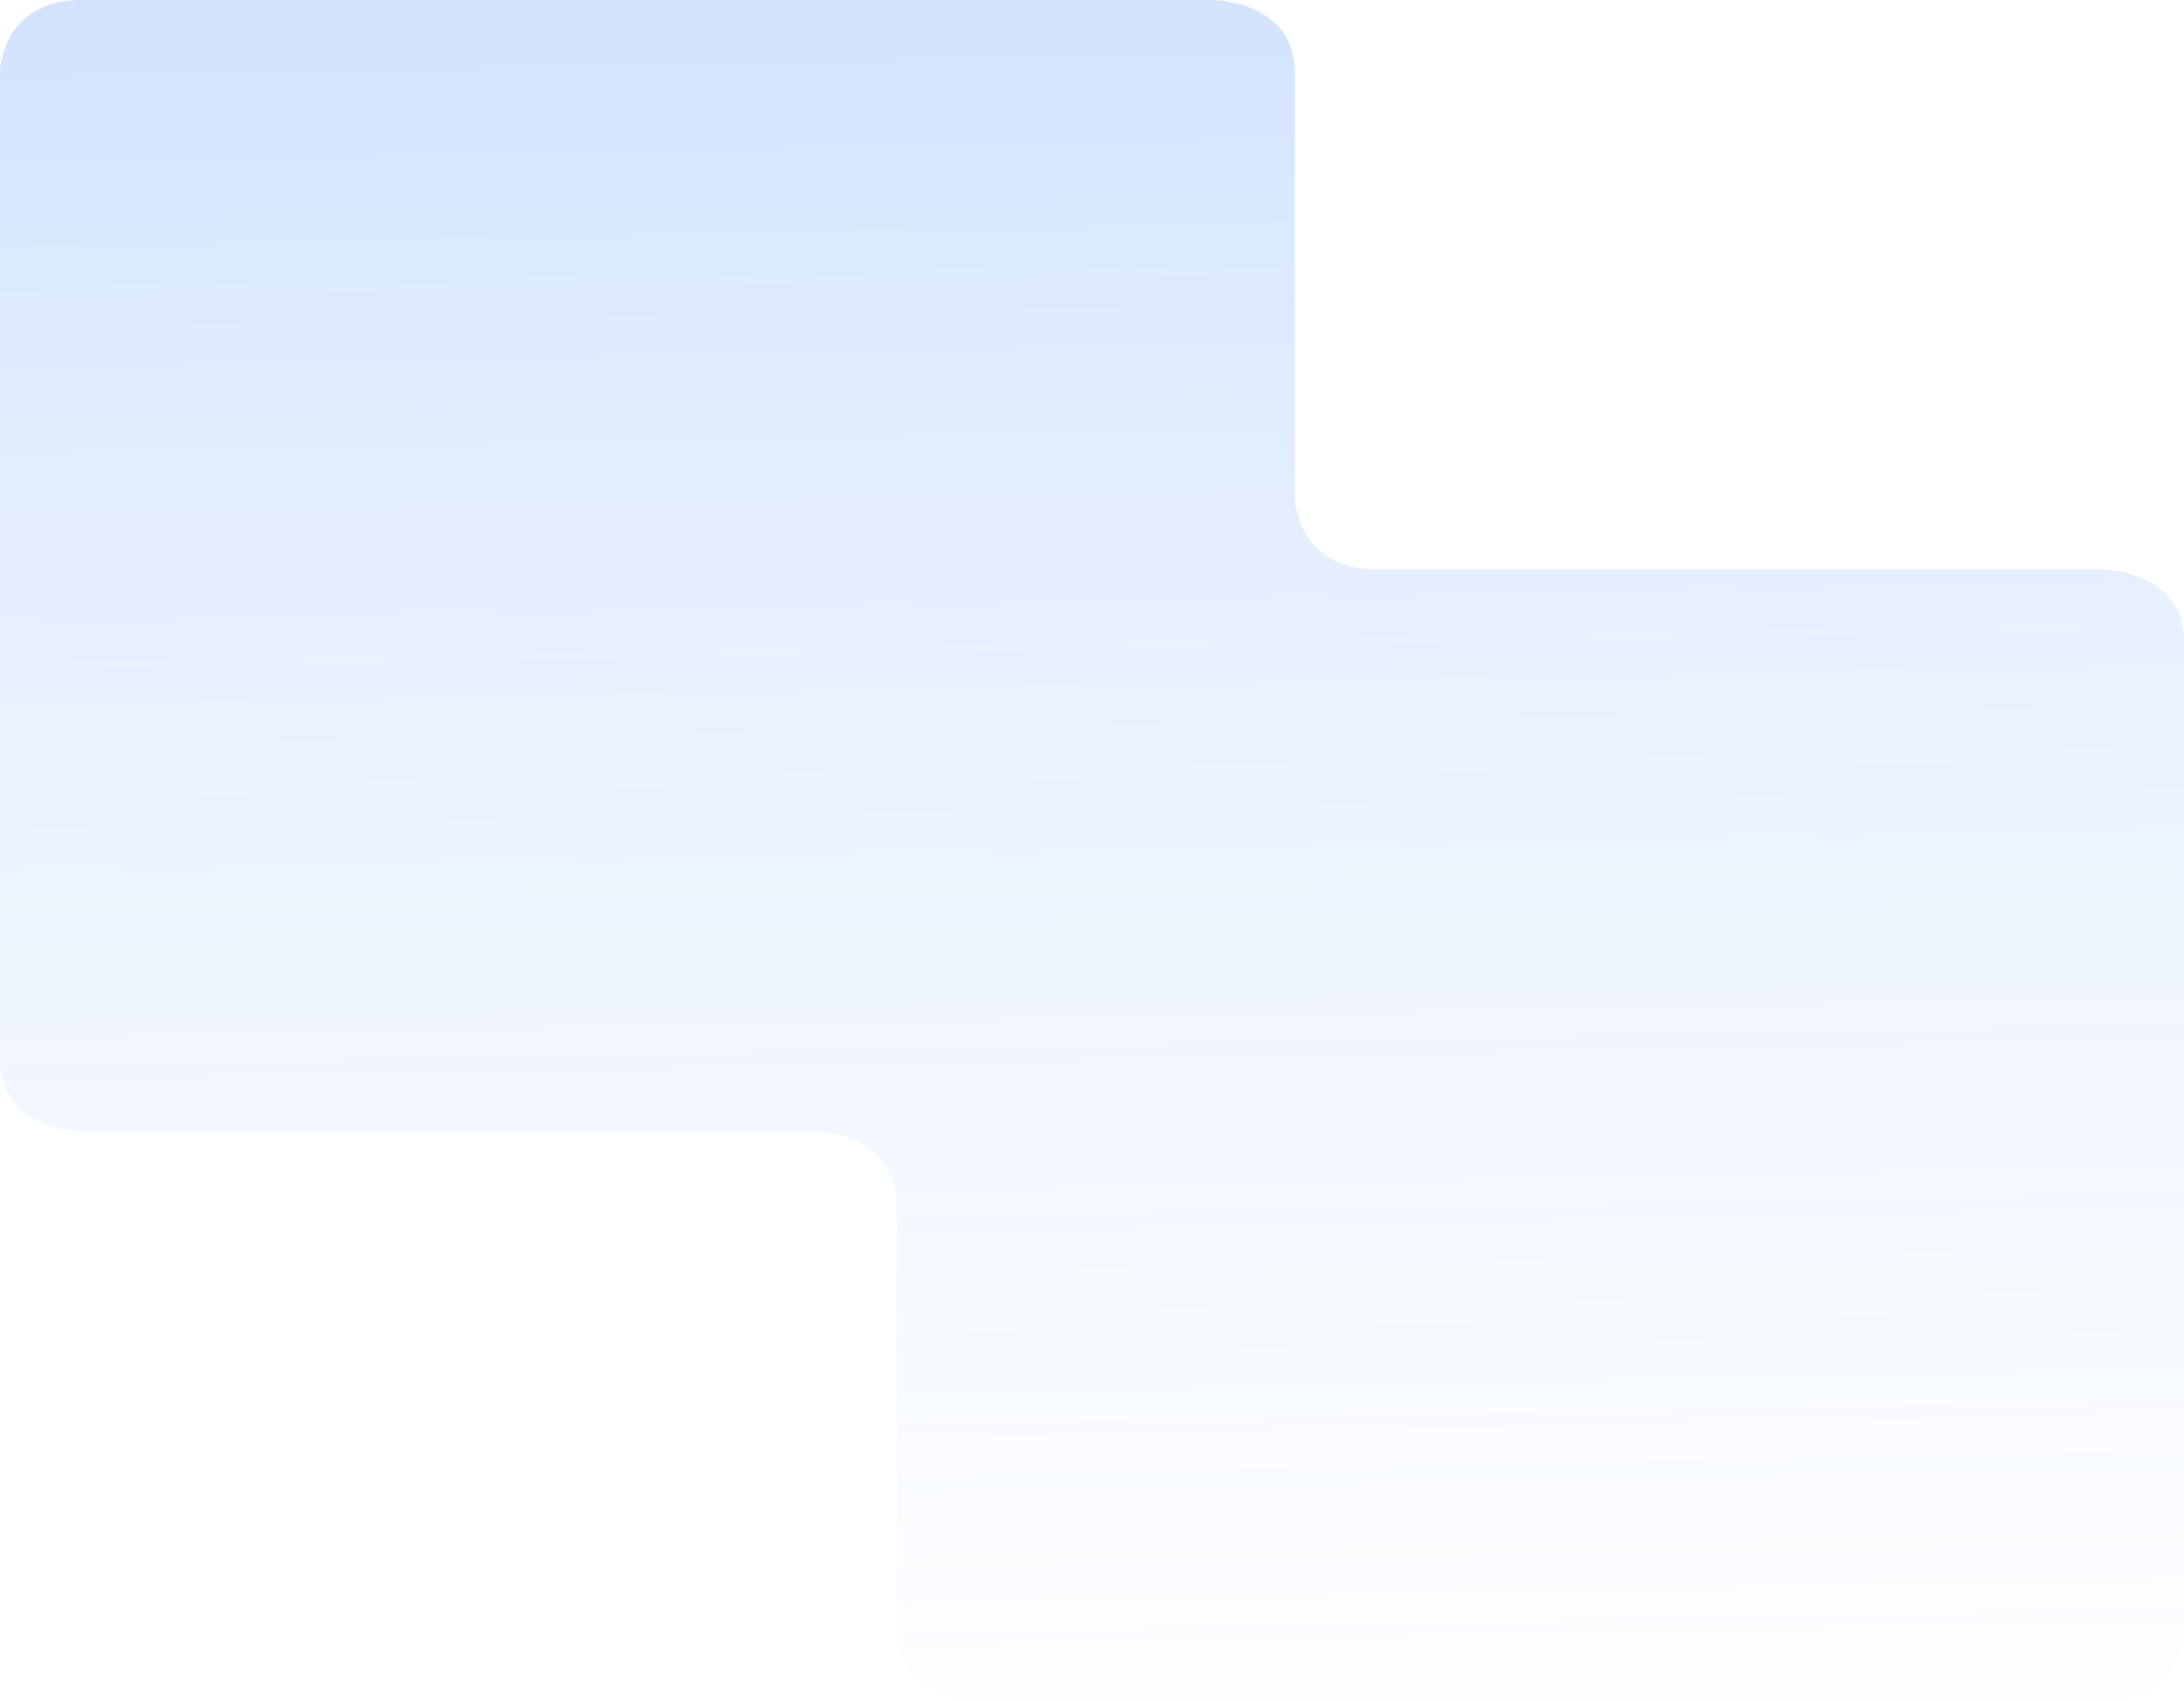 <svg width="190" height="148" viewBox="0 0 190 148" fill="none" xmlns="http://www.w3.org/2000/svg">
<g clip-path="url(#clip0_14_821)">
<path d="M7.2 0H105.444C105.444 0 112.644 0 112.644 6.332V43.2C112.644 43.2 112.644 49.532 119.844 49.532H182.8C182.8 49.532 190 49.532 190 55.864V141.668C190 141.668 190 148 182.8 148H85.235C85.235 148 78.035 148 78.035 141.668V104.8C78.035 104.8 78.035 98.468 70.835 98.468H7.2C7.2 98.468 0 98.468 0 92.136V6.332C0 6.332 0 0 7.2 0Z" fill="url(#paint0_linear_14_821)" fill-opacity="0.2"/>
</g>
<defs>
<linearGradient id="paint0_linear_14_821" x1="95" y1="148" x2="91.898" y2="-14.967" gradientUnits="userSpaceOnUse">
<stop stop-color="#89B5FC" stop-opacity="0.12"/>
<stop offset="1" stop-color="#0362FA"/>
</linearGradient>
<clipPath id="clip0_14_821">
<rect width="190" height="148" fill="white" transform="matrix(1 0 0 -1 0 148)"/>
</clipPath>
</defs>
</svg>
